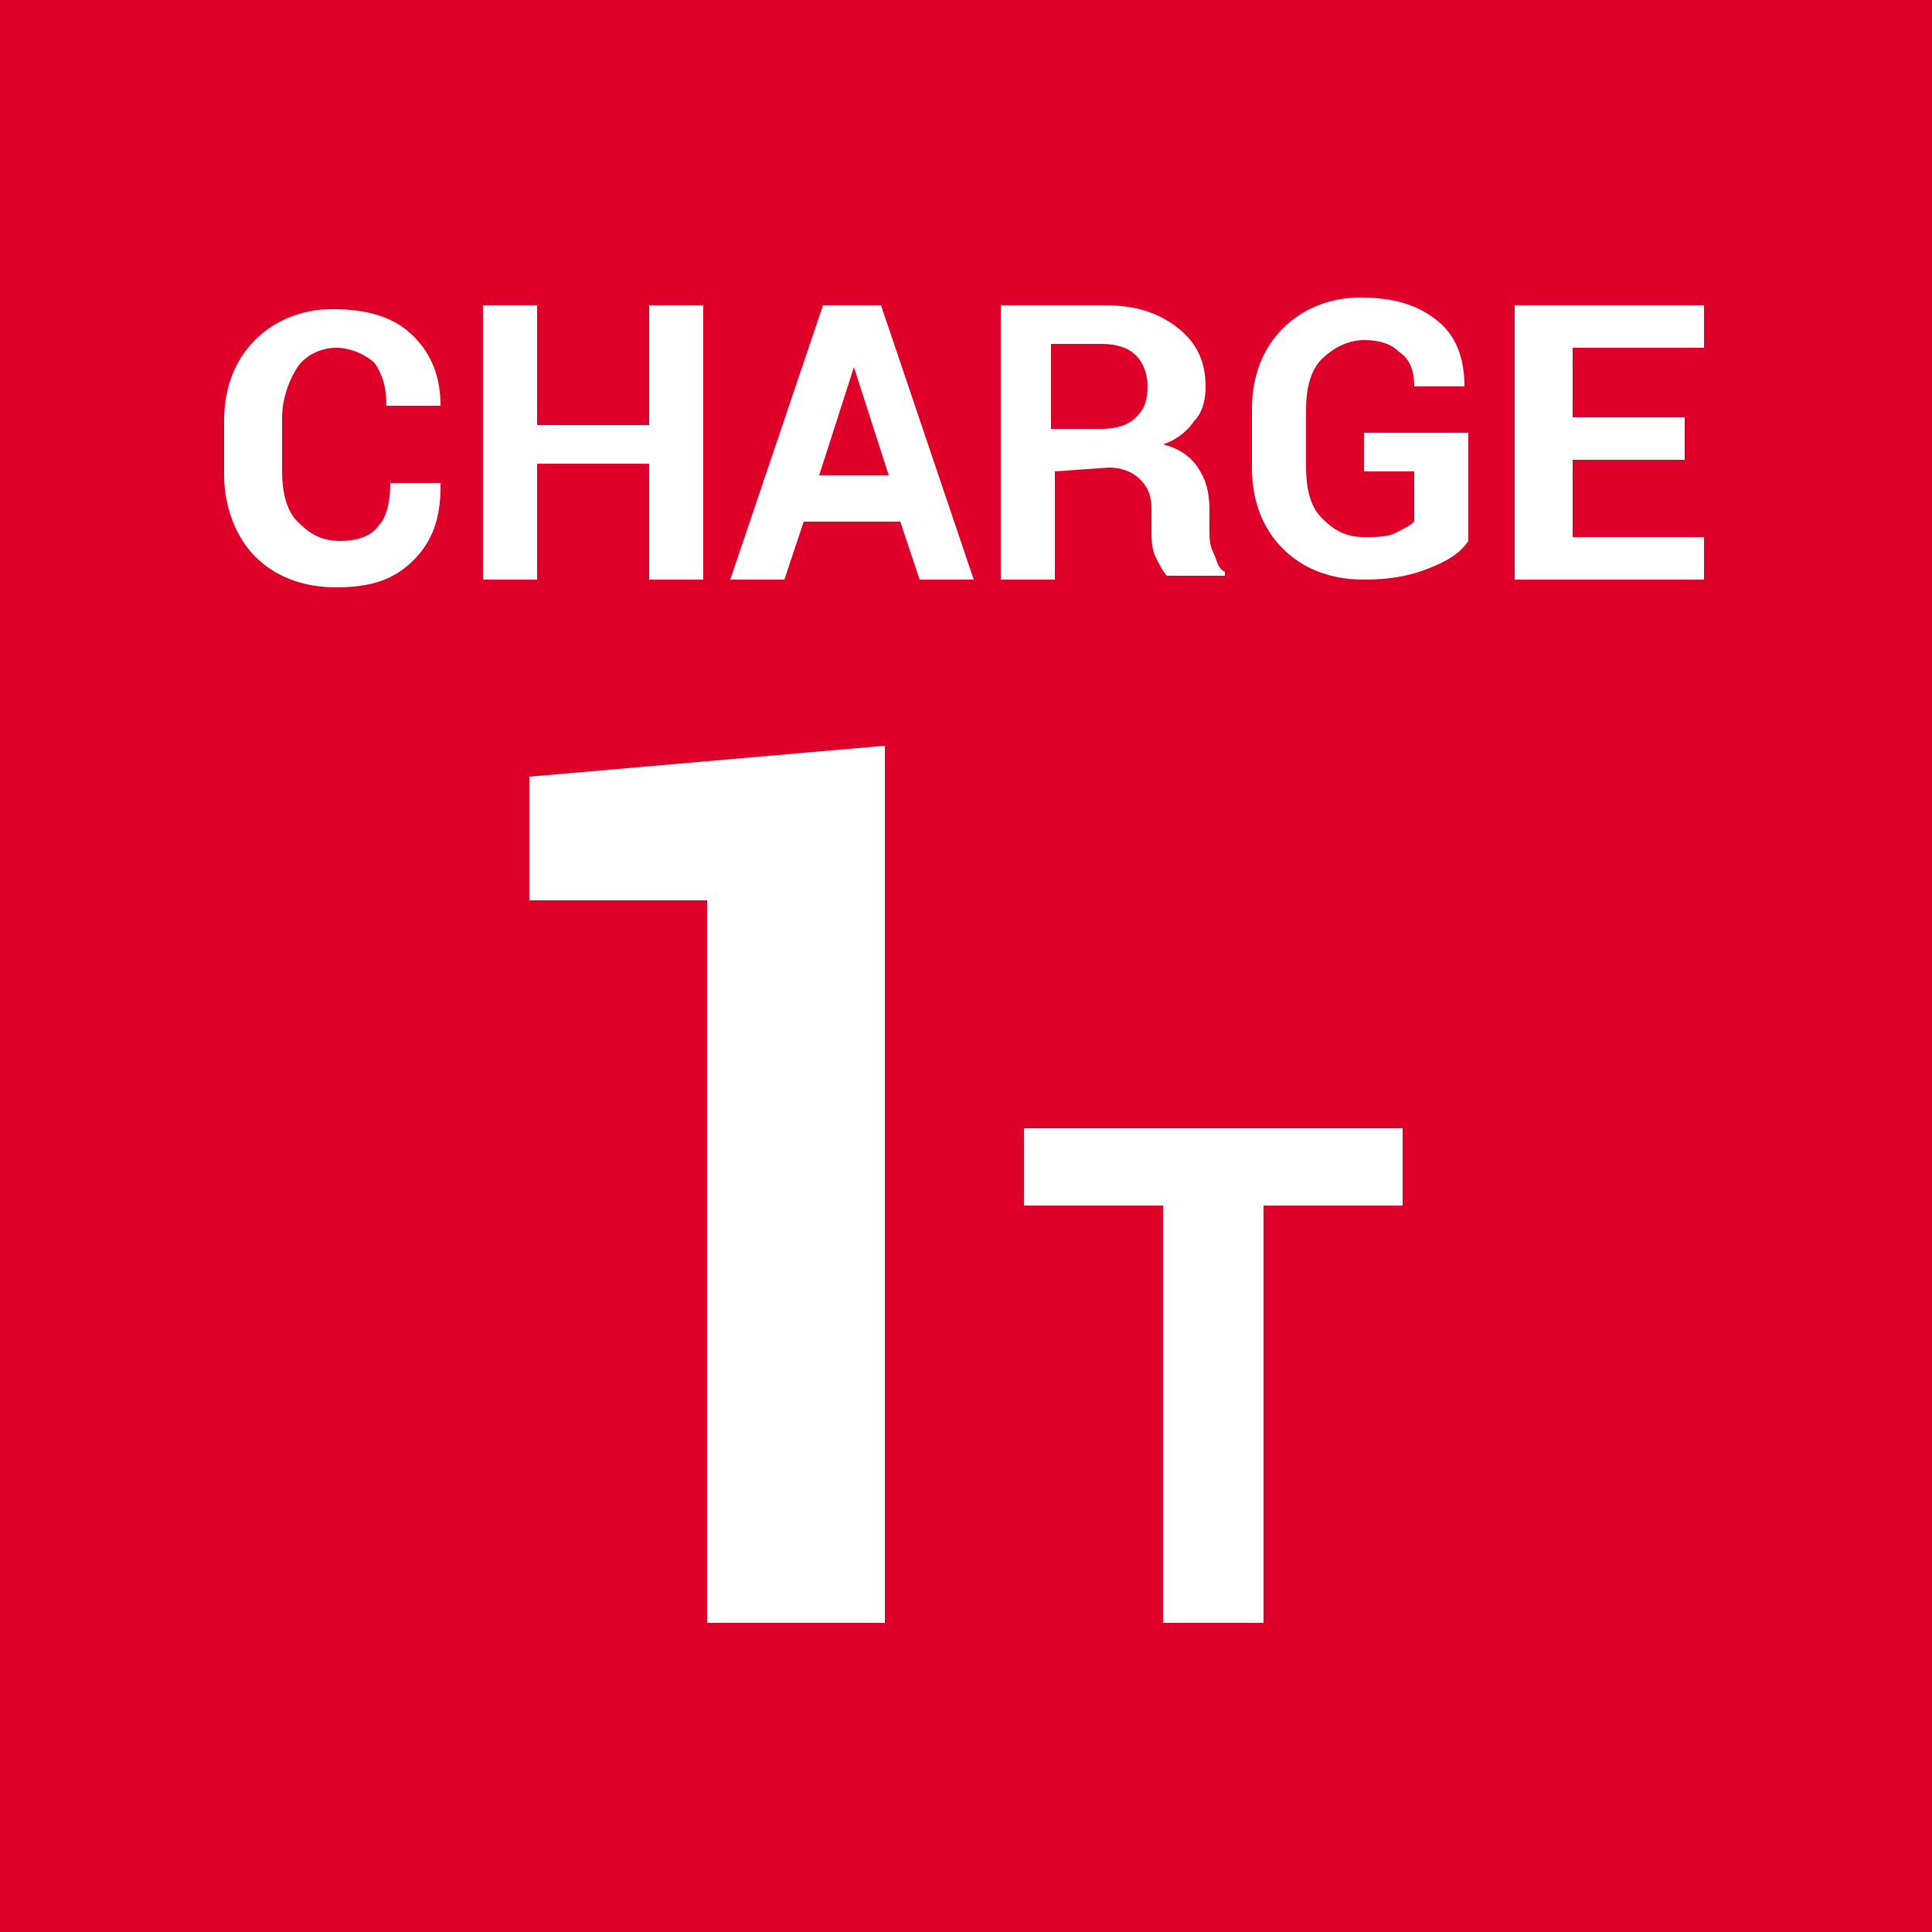 <?xml version="1.0" encoding="utf-8"?>
<!-- Generator: Adobe Illustrator 23.0.1, SVG Export Plug-In . SVG Version: 6.00 Build 0)  -->
<svg version="1.1" id="Calque_2" xmlns="http://www.w3.org/2000/svg" xmlns:xlink="http://www.w3.org/1999/xlink" x="0px" y="0px"
	 viewBox="0 0 50 50" style="enable-background:new 0 0 50 50;" xml:space="preserve">
<style type="text/css">
	.st0{fill:#DE0029;}
	.st1{enable-background:new    ;}
	.st2{fill:#FFFFFF;}
</style>
<g id="charge-1-tonne" transform="translate(-283 -675)">
	<g id="charge-1-tonne-2" transform="translate(130 354)">
		<path id="Tracé_2131" class="st0" d="M153,321h50v50h-50V321z"/>
		<g id="Groupe_1992" transform="translate(0 4)">
			<g class="st1">
				<path class="st2" d="M164.4,329.6L164.4,329.6c0,0.8-0.2,1.4-0.7,1.9s-1.1,0.7-2,0.7s-1.6-0.3-2.1-0.8s-0.8-1.3-0.8-2.1v-1.4
					c0-0.9,0.3-1.6,0.8-2.1s1.2-0.8,2-0.8c0.9,0,1.6,0.2,2.1,0.7s0.7,1.1,0.7,1.8l0,0H163c0-0.5-0.1-0.8-0.3-1.1
					c-0.2-0.2-0.6-0.4-1-0.4s-0.8,0.2-1,0.5s-0.4,0.8-0.4,1.3v1.4c0,0.5,0.1,1,0.4,1.3s0.6,0.5,1.1,0.5c0.4,0,0.8-0.1,1-0.4
					c0.2-0.2,0.3-0.6,0.3-1.1h1.3V329.6z"/>
				<path class="st2" d="M171.2,332h-1.4v-3h-2.9v3h-1.4v-7.1h1.4v3.1h2.9v-3.1h1.4V332z"/>
				<path class="st2" d="M176.3,330.5h-2.5l-0.5,1.5h-1.4l2.4-7.1h1.5l2.4,7.1h-1.4L176.3,330.5z M174.2,329.3h1.8l-0.9-2.8l0,0
					L174.2,329.3z"/>
				<path class="st2" d="M180.3,329.2v2.8h-1.4v-7.1h2.7c0.8,0,1.4,0.2,1.9,0.6s0.7,0.9,0.7,1.5c0,0.4-0.1,0.7-0.3,0.9
					c-0.2,0.3-0.5,0.5-0.8,0.6c0.4,0.1,0.7,0.3,0.9,0.6s0.3,0.6,0.3,1.1v0.5c0,0.2,0,0.4,0.1,0.6s0.1,0.4,0.3,0.5v0.1h-1.5
					c-0.1-0.1-0.2-0.3-0.3-0.5s-0.1-0.5-0.1-0.7v-0.5c0-0.4-0.1-0.6-0.3-0.8c-0.2-0.2-0.5-0.3-0.8-0.3L180.3,329.2L180.3,329.2z
					 M180.3,328.1h1.2c0.4,0,0.7-0.1,0.9-0.3s0.3-0.4,0.3-0.8c0-0.3-0.1-0.6-0.3-0.8s-0.5-0.3-0.9-0.3h-1.3v2.2H180.3z"/>
				<path class="st2" d="M191,331c-0.2,0.3-0.5,0.5-1,0.7s-1,0.3-1.7,0.3c-0.9,0-1.6-0.3-2.1-0.8s-0.8-1.2-0.8-2.1v-1.5
					c0-0.9,0.3-1.6,0.8-2.1s1.2-0.8,2-0.8c0.9,0,1.5,0.2,2,0.6s0.7,1,0.7,1.7l0,0h-1.3c0-0.4-0.1-0.7-0.4-0.9
					c-0.2-0.2-0.5-0.3-0.9-0.3s-0.8,0.2-1.1,0.5s-0.4,0.8-0.4,1.3v1.5c0,0.5,0.1,1,0.4,1.3c0.3,0.3,0.6,0.5,1.1,0.5
					c0.3,0,0.6,0,0.8-0.1s0.4-0.2,0.5-0.3v-1.3h-1.3v-1h2.7V331z"/>
				<path class="st2" d="M196.6,328.9h-2.9v2h3.4v1.1h-4.9v-7.1h4.9v1.1h-3.4v1.8h2.9V328.9z"/>
			</g>
			<g class="st1">
				<path class="st2" d="M175.9,359h-4.6v-18.7h-4.6v-3.2l9.2-0.8L175.9,359L175.9,359z"/>
			</g>
			<g class="st1">
				<path class="st2" d="M189.3,348.2h-3.6V359h-2.6v-10.8h-3.6v-2h9.8L189.3,348.2L189.3,348.2z"/>
			</g>
		</g>
	</g>
</g>
</svg>
